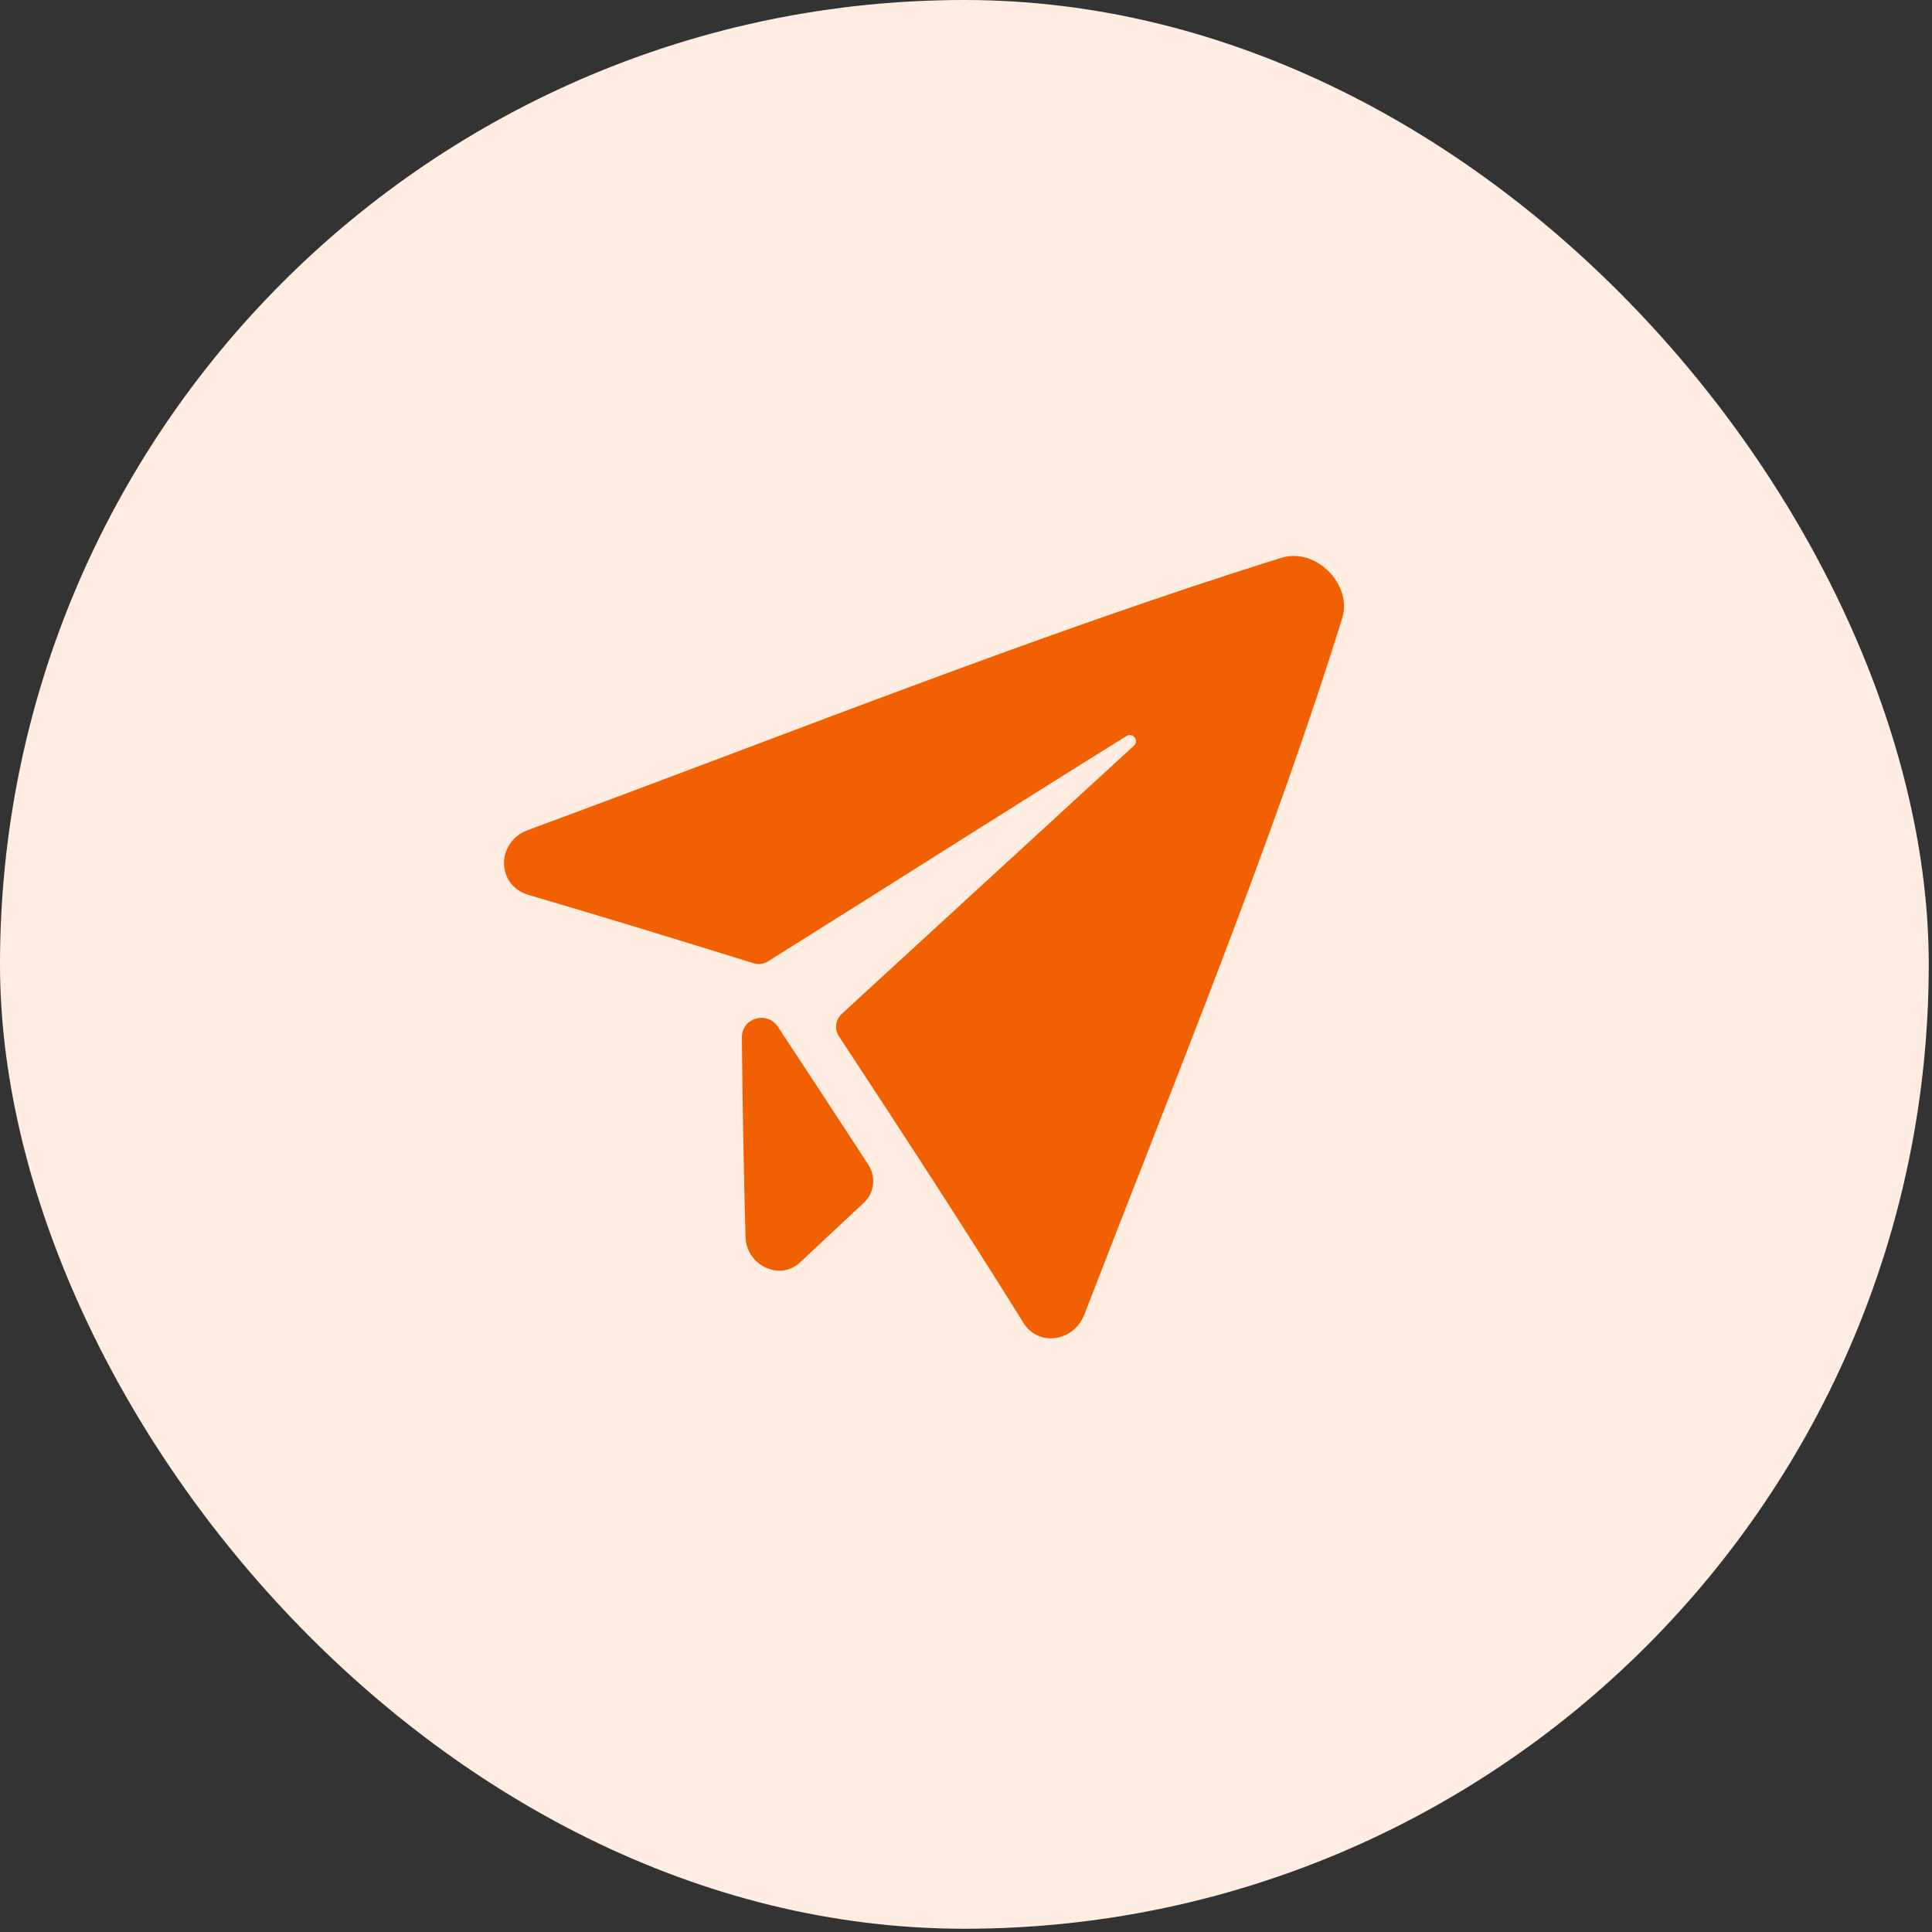 <?xml version="1.0"?>
<svg xmlns="http://www.w3.org/2000/svg" width="69" height="69" viewBox="0 0 69 69" fill="none">
<rect x="0" y="0" width="69" height="69" fill="#333333" stroke="none"/>
<rect width="68.884" height="68.884" rx="34.442" fill="#FFEDE1"/>
<g clip-path="url(#clip0_1727_1755)">
<path d="M45.767 19.921C37.196 22.595 28.052 26.252 18.855 29.644C17.708 30.068 17.716 31.621 18.873 31.96C21.546 32.745 24.229 33.568 26.912 34.401C27.086 34.455 27.275 34.431 27.428 34.335C31.718 31.65 36.042 28.891 40.238 26.283C40.455 26.147 40.692 26.453 40.504 26.626C37.094 29.755 33.55 33.009 30.058 36.213C29.835 36.418 29.794 36.755 29.962 37.01C32.211 40.431 34.453 43.87 36.552 47.247C37.085 48.107 38.347 47.927 38.726 46.949C42.008 38.45 45.464 30.036 47.935 22.081C48.311 20.862 46.986 19.544 45.767 19.921Z" fill="#F26101"/>
<path d="M26.496 37.047C26.517 39.425 26.561 41.804 26.626 44.182C26.656 45.198 27.854 45.762 28.573 45.086C29.326 44.38 30.087 43.668 30.855 42.952C31.226 42.606 31.294 42.032 31.012 41.599C29.944 39.955 28.863 38.31 27.784 36.673C27.398 36.089 26.49 36.353 26.497 37.047H26.496Z" fill="#F26101"/>
</g>
<defs>
<clipPath id="clip0_1727_1755">
<rect width="30" height="30" fill="white" transform="translate(18 18.828)"/>
</clipPath>
</defs>
</svg>
